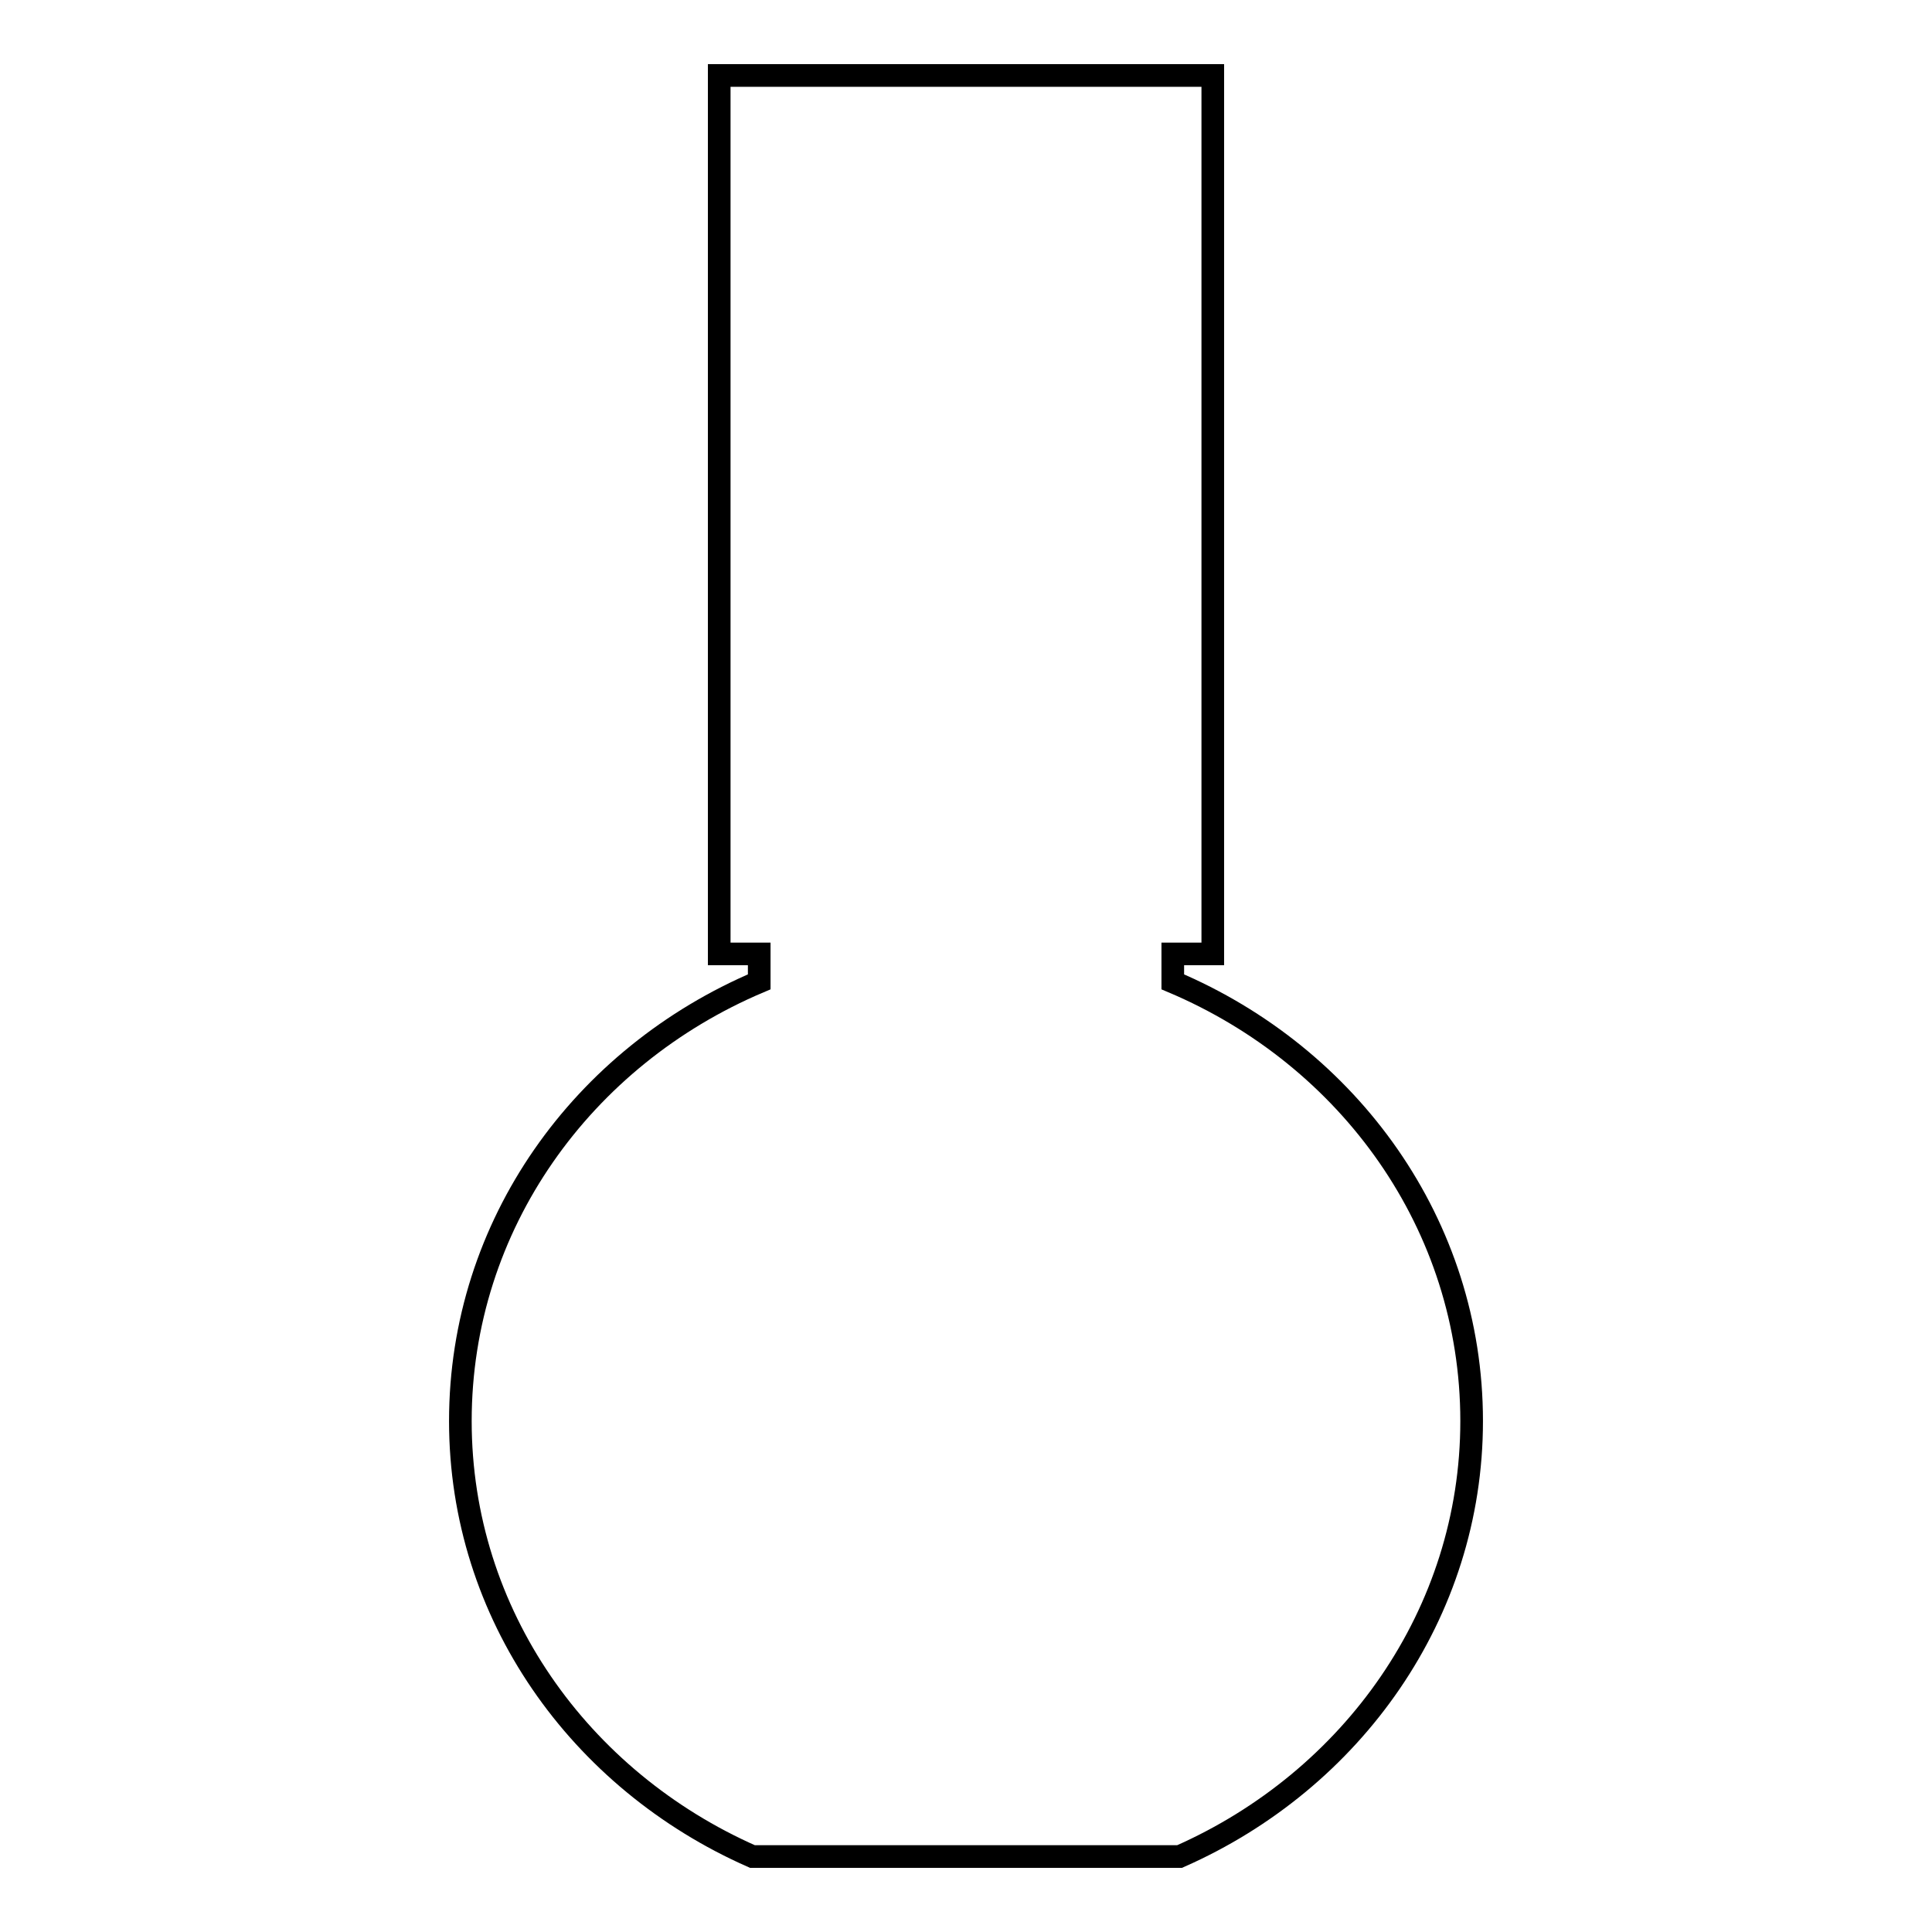 <?xml version="1.0" encoding="utf-8"?>
<!-- Svg Vector Icons : http://www.onlinewebfonts.com/icon -->
<!DOCTYPE svg PUBLIC "-//W3C//DTD SVG 1.1//EN" "http://www.w3.org/Graphics/SVG/1.1/DTD/svg11.dtd">
<svg version="1.1" xmlns="http://www.w3.org/2000/svg" xmlns:xlink="http://www.w3.org/1999/xlink" x="0px" y="0px" viewBox="0 0 256 256" enable-background="new 0 0 256 256" xml:space="preserve">
<g><g><path stroke-width="3" fill-opacity="0" stroke="#000000"  d="M155.4,130.1v-3.7h5.3V10H95.3v116.4h5.3v3.7C77.2,140,61,162.3,61,188.3c0,25.6,15.8,47.6,38.7,57.7h56.6c22.9-10.1,38.7-32.2,38.7-57.7C195,162.3,178.8,140,155.4,130.1z"/></g></g>
</svg>